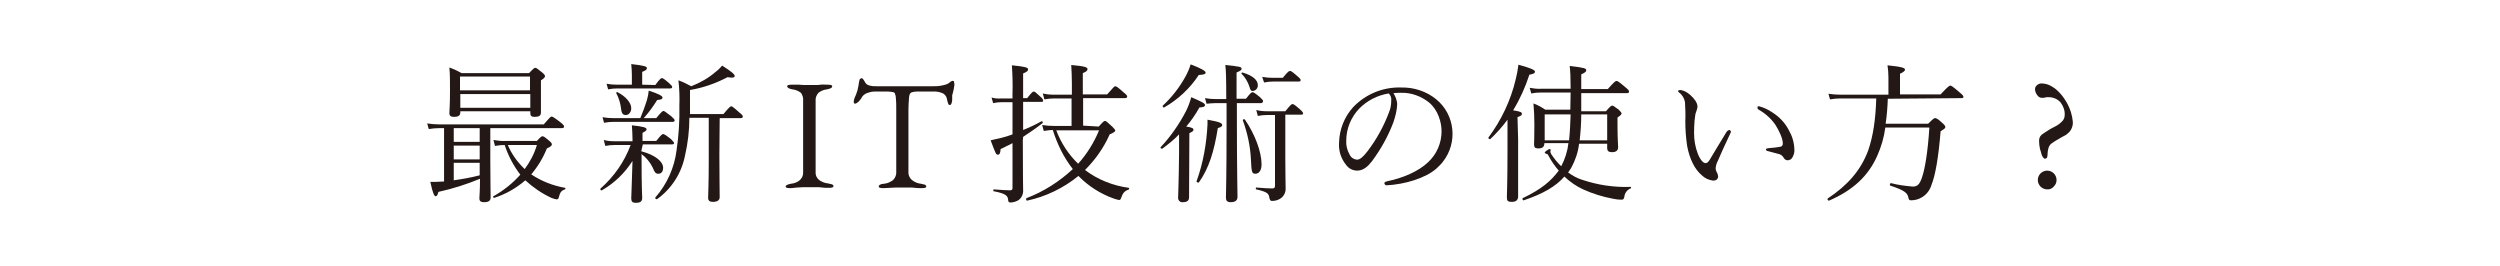 <?xml version="1.0" encoding="utf-8"?>
<!-- Generator: Adobe Illustrator 24.2.1, SVG Export Plug-In . SVG Version: 6.00 Build 0)  -->
<svg version="1.1" id="レイヤー_4" xmlns="http://www.w3.org/2000/svg" xmlns:xlink="http://www.w3.org/1999/xlink" x="0px"
	 y="0px" viewBox="0 0 800 85" style="enable-background:new 0 0 800 85;" xml:space="preserve">
<style type="text/css">
	.st0{fill:#231815;}
	.st1{fill:none;}
</style>
<g>
	<path class="st0" d="M140.6,41c-1.1,0-2.2,0.1-3.4,0.3l-0.5-1.8c1.3,0.2,2.6,0.3,3.8,0.3H174c1.9-2.2,2.2-2.5,2.5-2.5
		s0.7,0.2,2.8,1.8c1,0.8,1.2,1.1,1.2,1.4s-0.2,0.5-0.6,0.5h-23v10.3c0,5.5,0.1,10.4,0.1,11.9c0,1-0.6,1.5-2.1,1.5
		c-1.2,0-1.5-0.5-1.5-1.2c0-0.7,0.2-2.5,0.2-6.3c-4.3,1.8-8.8,3.2-13.3,4.2c-0.3,1.1-0.5,1.4-0.9,1.4s-0.9-0.8-1.7-4.6
		c1.4,0,2.6,0,3.8-0.1h0.6V41H140.6z M147.3,36c0,1-0.7,1.4-2,1.4c-1,0-1.5-0.3-1.5-1.2s0.2-2.3,0.2-7.4c0-3.2,0-5-0.2-7.2
		c1.4,0.5,2.7,1.1,3.9,1.8h21.6c1.4-1.5,1.7-1.7,2-1.7s0.6,0.2,2.2,1.5c0.7,0.6,0.9,0.9,0.9,1.2s-0.3,0.7-1.3,1.3v2.5
		c0,4.9,0,7.2,0,7.8c0,1-0.6,1.4-2,1.4c-1,0-1.4-0.3-1.4-1.2v-0.6h-22.4V36z M153.5,41h-8.3v4.4h8.3V41z M145.2,51h8.3v-4.4h-8.3V51
		z M145.2,57.7c2.8-0.4,5.6-0.9,8.3-1.6v-4h-8.3V57.7z M169.6,24.5h-22.4v4.4h22.4V24.5z M147.3,34.5h22.4v-4.4h-22.4V34.5z
		 M171.7,45.2c1.3-1.4,1.6-1.6,1.9-1.6s0.7,0.2,2.2,1.5c0.6,0.5,0.8,0.8,0.8,1.1s-0.2,0.7-1.6,1.3c-1.2,3-2.9,5.8-5,8.3
		c3.3,2.2,6.9,3.6,10.8,4.3c0.2,0,0.2,0.4,0,0.5c-1.3,0.4-1.6,1.1-2,2.6c-0.1,0.4-0.3,0.6-0.7,0.6c-0.6-0.1-1.2-0.3-1.7-0.5
		c-3-1.4-5.8-3.3-8.3-5.6c-2.9,2.5-6.2,4.4-9.9,5.6c-0.3,0.1-0.6-0.4-0.3-0.5c3.2-1.8,6.1-4.1,8.6-6.9c-2.2-2.9-3.9-6.1-5-9.5
		c-1,0-2.1,0.1-3.1,0.3l-0.5-1.9c1.3,0.2,2.7,0.4,4,0.3H171.7z M162.5,46.4c1.2,2.9,3.1,5.5,5.4,7.7c1.7-2.3,3.1-4.9,3.9-7.7H162.5z
		"/>
	<path class="st0" d="M205.2,48.4c4.5,1.2,7,3.3,7,5.3c0,1.2-0.6,1.9-1.5,1.9s-1.2-0.4-1.8-1.9c-0.8-1.7-2.1-3.3-3.6-4.4V51
		c0,9,0.2,11.5,0.2,12.3c0,1.2-0.6,1.6-2.1,1.6c-1,0-1.4-0.4-1.4-1.4c0-1.4,0.3-7.2,0.4-12c-2.5,3.9-5.8,7.1-9.8,9.4
		c-0.3,0.2-0.7-0.4-0.4-0.6c4.3-3.8,7.6-8.5,9.6-13.9h-5.1c-1,0-2,0.1-3,0.3l-0.5-1.9c1.1,0.3,2.3,0.4,3.4,0.4h5.8v-0.6
		c0-1.5-0.1-3-0.2-4.5c3.7,0.4,4.7,0.7,4.7,1.3c0,0.3-0.3,0.6-1.3,1.1v2.6h4.4c1.6-2,1.9-2.2,2.2-2.2s0.7,0.2,2.5,1.6
		c0.7,0.7,1,1.1,1,1.3s-0.2,0.4-0.6,0.4h-9.4L205.2,48.4z M210,37.8c1.7-2.1,2.1-2.3,2.3-2.3s0.6,0.2,2.5,1.7
		c0.8,0.7,1.1,1.1,1.1,1.3s-0.2,0.5-0.6,0.5h-19.1c-1,0-2,0.1-2.9,0.3l-0.5-1.8c1.1,0.2,2.3,0.3,3.4,0.3h8.7
		c0.8-1.9,1.5-3.8,2.1-5.7c0.3-1,0.5-2.1,0.6-3.1c3.1,1,4.4,1.7,4.4,2.2s-0.4,0.7-1.7,0.8c-1.3,2.1-2.7,4-4.3,5.8H210z M209.7,27.2
		c1.4-1.9,1.8-2.2,2.1-2.2s0.7,0.2,2.3,1.6c0.7,0.6,1,1,1,1.2s-0.1,0.5-0.6,0.5h-17c-1,0-1.9,0.1-2.9,0.3l-0.5-1.8
		c1.1,0.2,2.2,0.3,3.3,0.3h4.8v-3.1c0-1.2-0.1-2.3-0.2-3.5c4.4,0.5,5,0.8,5,1.3s-0.3,0.7-1.5,1.2v4.1L209.7,27.2z M198.7,34.5
		c-0.2-1.6-0.7-3.2-1.5-4.7c-0.1-0.2,0.2-0.4,0.4-0.3c2.6,1.3,4.4,3.4,4.4,5.1c0,1.3-0.8,2.2-1.7,2.2S198.9,36.5,198.7,34.5
		L198.7,34.5z M230.2,49.5c0,6.5,0.1,12,0.1,13.6c0,1-0.8,1.5-2.2,1.5c-1,0-1.5-0.4-1.5-1.3c0-0.9,0.2-4.4,0.2-11.5V37.7h-6.2
		c0,4.1-0.5,8.2-1.4,12.1c-1.1,5.6-4.3,10.6-8.9,13.9c-0.3,0.2-0.8-0.3-0.6-0.5c3.7-4.2,6.1-9.5,6.8-15.1c0.7-4.7,1-9.5,0.9-14.3
		c0.1-2.7,0-5.4-0.3-8.1c1.4,0.5,2.8,1.2,4.1,1.9c2.8-1.1,5.5-2.6,7.8-4.6c0.8-0.6,1.5-1.3,2.1-2c3,1.9,4,2.8,4,3.3
		s-0.5,0.7-2.3,0.4c-3.8,2-7.8,3.4-12,4.1V33c0,1.2,0,2.4,0,3.5h10.7c1.9-2.3,2.3-2.5,2.5-2.5s0.6,0.2,2.6,2c0.9,0.7,1.1,1,1.1,1.3
		s-0.2,0.5-0.7,0.5h-6.7L230.2,49.5z"/>
	<path class="st0" d="M252.9,60.2c-0.4,0-0.7,0-1.1-0.1c-0.3-0.1-0.4-0.2-0.4-0.4c0-0.4,0.6-0.7,1.7-0.9c1.1-0.1,2.1-0.5,2.9-1.2
		c0.7-0.7,1.1-1.6,1-2.6V32.2c0.1-0.9-0.2-1.8-0.7-2.5c-0.8-0.6-1.7-1-2.7-1.1c-1.1-0.2-1.7-0.5-1.7-1c0-0.2,0.1-0.3,0.4-0.4
		c0.3-0.1,0.7-0.1,1.1-0.1c0.9,0,1.7,0,2.2,0s1.2,0.1,1.7,0.1s1.2,0,2,0s1.3,0,1.8,0s1,0,1.5-0.1s1.3,0,2.2,0c0.4,0,0.7,0,1.1,0.1
		c0.3,0.1,0.4,0.2,0.4,0.4c0,0.3-0.2,0.5-0.4,0.6c-0.4,0.2-0.8,0.3-1.3,0.4c-1,0.1-1.9,0.5-2.7,1.1c-0.6,0.7-1,1.6-0.9,2.5V55
		c-0.1,1,0.3,1.9,1.1,2.6c0.9,0.6,1.8,1,2.9,1.1c0.4,0.1,0.9,0.2,1.3,0.3c0.2,0.1,0.4,0.3,0.4,0.6c0,0.2-0.1,0.3-0.4,0.4
		c-0.3,0.1-0.7,0.1-1.1,0.1c-0.9,0-1.7,0-2.2-0.1s-1.2-0.1-1.7-0.1s-1.2,0-2,0s-1.6,0-2.2,0s-1.3,0.1-1.9,0.1S253.8,60.2,252.9,60.2
		z"/>
	<path class="st0" d="M282.7,60.2c-0.4,0-0.7,0-1.1-0.1c-0.3-0.1-0.4-0.2-0.4-0.4c0-0.3,0.2-0.5,0.4-0.6c0.4-0.2,0.8-0.3,1.3-0.3
		c1.1-0.1,2.1-0.6,2.9-1.2c0.7-0.7,1.1-1.7,1-2.7V35.2c0-1.5,0-2.7-0.1-3.5c0-0.6-0.1-1.2-0.3-1.7c-0.1-0.3-0.3-0.5-0.6-0.5
		c-0.5-0.1-1-0.2-1.5-0.2c-0.5,0-1.2,0-2.1,0h-2.4c-0.8,0-1.6,0.2-2.4,0.5c-0.7,0.3-1.4,0.8-1.7,1.5c-0.2,0.3-0.3,0.5-0.5,0.7
		c-0.2,0.3-0.5,0.6-0.8,0.8c-0.2,0.2-0.5,0.3-0.8,0.4c-0.1,0-0.2-0.1-0.3-0.2c-0.1-0.1-0.1-0.3-0.1-0.5c0-0.3,0.1-0.7,0.2-1
		c0.4-0.8,0.7-1.7,1-2.6c0.2-0.9,0.4-1.8,0.5-2.7c0.1-0.6,0.2-0.9,0.4-1c0.1-0.1,0.3-0.1,0.5-0.2c0.1,0,0.3,0.2,0.6,0.6
		c0.2,0.3,0.4,0.7,0.6,1c0.3,0.4,0.8,0.7,1.4,0.8c0.7,0.2,1.4,0.2,2.2,0.2h17.7c1,0,1.9,0,2.9-0.2c0.7-0.1,1.3-0.3,1.9-0.5
		c0.4-0.2,0.7-0.4,1-0.7c0.3-0.2,0.6-0.4,1-0.3c0.1,0,0.2,0.1,0.2,0.4c0.1,0.3,0.1,0.5,0.1,0.8c0,0.2,0,0.5-0.1,0.7
		c0,0.3-0.1,0.5-0.1,0.7c-0.1,0.4-0.2,0.9-0.3,1.3c-0.1,0.2-0.1,0.5-0.2,0.7c0,0.3,0,0.7,0,1V32c0,0.3-0.1,0.7-0.2,1
		c-0.1,0.4-0.3,0.6-0.6,0.6s-0.4-0.2-0.5-0.5c-0.2-0.5-0.3-1-0.4-1.5c-0.1-0.7-0.6-1.3-1.2-1.7c-1.1-0.5-2.2-0.7-3.4-0.6h-5.1
		c-0.6,0-1.1,0.1-1.7,0.3c-0.4,0.2-0.6,0.7-0.7,1.5c-0.1,1.3-0.2,2.7-0.2,4v19.8c-0.1,1,0.3,2,1.1,2.7c0.9,0.7,1.9,1.1,2.9,1.2
		c0.4,0.1,0.9,0.2,1.3,0.3c0.2,0.1,0.4,0.3,0.4,0.6c0,0.2-0.1,0.3-0.4,0.4c-0.3,0.1-0.7,0.1-1.1,0.1c-0.9,0-1.7,0-2.2-0.1
		s-1.2-0.1-1.7-0.1s-1.2,0-2,0s-1.6,0-2.2,0s-1.3,0.1-1.9,0.1S283.6,60.2,282.7,60.2z"/>
	<path class="st0" d="M327.3,44.9c0,12.4,0.1,14.5,0.1,15.8c0.1,1.3-0.4,2.5-1.4,3.3c-0.8,0.5-1.8,0.8-2.7,0.8
		c-0.4,0-0.7-0.2-0.7-0.9c-0.1-1.3-0.9-2-4.6-2.7c-0.2,0-0.2-0.6,0-0.6c2.6,0.2,4.2,0.3,5.2,0.3c0.6,0,0.8-0.2,0.8-0.8V45.8
		c-1.2,0.7-2.5,1.2-3.8,1.9c-0.1,1.3-0.3,1.8-0.9,1.8s-0.7-0.4-2.3-4.6c1-0.2,2.2-0.5,3.5-0.8s2.4-0.7,3.5-1.1V32.7h-3.5
		c-0.9,0-1.8,0.1-2.7,0.3l-0.5-1.8c1,0.3,2.1,0.4,3.2,0.3h3.5V30c0.1-3,0-6.1-0.2-9.1c4.2,0.4,5.2,0.7,5.2,1.3
		c0,0.4-0.3,0.8-1.6,1.3v7.9h1.3c1.5-1.9,1.8-2.1,2.1-2.1s0.6,0.2,2.2,1.7c0.6,0.5,0.8,0.9,0.8,1.2c0,0.3-0.1,0.4-0.6,0.4h-5.8v9
		c2-0.8,3.9-1.7,5.9-2.8c0.2-0.1,0.6,0.4,0.3,0.6c-2,1.6-4.1,3-6.2,4.4L327.3,44.9z M351.6,40.5c1.4-1.6,1.7-1.8,2-1.8
		s0.6,0.2,2.3,1.8c0.8,0.8,1,1.1,1,1.3s-0.5,0.7-1.8,1.2c-1.9,4.3-4.6,8.1-7.9,11.4c4.1,3.1,8.9,5,14,5.7c0.2,0,0.2,0.5-0.1,0.6
		c-1.2,0.4-1.8,1-2.4,2.8c-0.1,0.3-0.3,0.5-0.6,0.5c-0.6-0.1-1.2-0.3-1.8-0.5c-4.2-1.5-8.1-4-11.2-7.2c-4.8,3.9-10.4,6.6-16.4,7.9
		c-0.3,0.1-0.5-0.6-0.2-0.8c5.5-2.1,10.5-5.3,14.8-9.3c-2.9-3.7-5-8-6.4-12.5c-1,0-2,0.2-2.9,0.3l-0.5-1.9c1.2,0.2,2.5,0.3,3.8,0.3
		h5.6v-8.8h-5.5c-1.1,0-2.1,0.1-3.2,0.3l-0.5-1.9c1.2,0.3,2.4,0.4,3.6,0.4h5.7v-3.7c0-1.9-0.1-3.8-0.2-5.8c4.7,0.4,5.2,0.8,5.2,1.3
		s-0.3,0.8-1.5,1.3v6.8h7.8c2-2.3,2.3-2.6,2.6-2.6s0.7,0.2,2.7,2c0.9,0.7,1.1,1,1.1,1.3s-0.2,0.5-0.7,0.5h-13.4v8.8L351.6,40.5z
		 M338,41.7c1.5,4,3.9,7.7,7,10.7c2.8-3.1,5.1-6.8,6.7-10.7L338,41.7z"/>
	<path class="st0" d="M380.5,63.1c0,1.1-0.6,1.6-2,1.6c-0.7,0.1-1.4-0.4-1.5-1.2c0-0.1,0-0.2,0-0.3c0-1,0.2-4.4,0.3-14.1
		c0-2,0-4.1,0-6.1c-1.6,1.7-3.5,3.2-5.4,4.6c-0.2,0.1-0.7-0.3-0.5-0.5c3.2-3.4,5.9-7.3,8.1-11.5c0.7-1.4,1.3-3,1.7-4.5
		c3.5,1.5,4.4,2,4.4,2.5s-0.4,0.7-1.8,0.8c-1.2,2.2-2.6,4.2-4.2,6.1c2,0.3,2.3,0.6,2.3,1s-0.2,0.6-1.3,1.1L380.5,63.1z M372.1,33.8
		c2.9-2.7,5.3-5.8,7.2-9.2c0.7-1.3,1.3-2.6,1.7-4c3.2,1.2,4.8,2.1,4.8,2.6s-0.5,0.7-2.2,0.8c-2.8,4.3-6.7,7.9-11.1,10.4
		C372.3,34.5,371.9,34,372.1,33.8z M382.9,58c2.1-5.8,3.2-12,3.5-18.2c0-0.4,0-0.9,0-1.5c3.9,0.7,4.7,1.1,4.7,1.7
		c0,0.4-0.2,0.6-1.4,1c-1.2,7.5-2.8,12.7-6,17.3C383.4,58.6,382.8,58.3,382.9,58z M395.8,36.6c0,18,0.2,24.3,0.2,26.4
		c0,1.2-0.8,1.7-2.2,1.7c-1.1,0-1.5-0.5-1.5-1.4c0-1.5,0.2-6.6,0.2-22.6V33H389c-1,0-1.9,0.1-2.9,0.2l-0.5-1.8
		c1.1,0.2,2.2,0.3,3.3,0.3h3.5c0-7.1-0.1-9.4-0.3-10.9c4.8,0.5,5.2,0.6,5.2,1.2c0,0.4-0.2,0.6-1.6,1.2v8.4h3
		c1.5-1.9,1.8-2.1,2.1-2.1s0.7,0.2,2.4,1.6c0.7,0.7,1,1,1,1.2S404,33,403.6,33h-7.8L395.8,36.6z M399.8,27.7
		c-0.5-1.5-1.3-2.9-2.5-4.1c-0.2-0.2,0.1-0.4,0.3-0.4c3.4,1,4.9,2.5,4.9,4c0.1,0.9-0.6,1.8-1.5,1.9
		C400.4,29.2,400.1,28.9,399.8,27.7L399.8,27.7z M400.3,51.1c-0.2-4.3-1.1-8.5-2.6-12.6c-0.1-0.3,0.5-0.5,0.7-0.2
		c3.2,4.7,5.3,10.3,5.3,14.3c0,1.9-0.8,3-2,3S400.5,54.8,400.3,51.1L400.3,51.1z M405.5,36.8c-1,0-2,0.1-3,0.3l-0.5-1.9
		c1.1,0.3,2.3,0.4,3.4,0.4h5.9c1.7-2.1,2-2.3,2.3-2.3s0.7,0.2,2.4,1.7c0.8,0.7,1,1.1,1,1.3s-0.2,0.4-0.6,0.4h-5.1v14.3
		c0,5.7,0.1,7.1,0.1,9.1c0.1,1.1-0.3,2.2-1.1,3c-0.9,0.8-2,1.2-3.2,1.2c-0.6,0-0.7-0.2-0.9-1c-0.2-1.4-0.7-1.9-4.2-2.7
		c-0.2,0-0.2-0.6,0-0.6c2.4,0.2,3.8,0.3,5.1,0.3c0.6,0,0.9-0.2,0.9-0.8V36.8L405.5,36.8z M403.9,24.6c1.1,0.2,2.2,0.3,3.3,0.3h3.3
		c1.6-2,2-2.2,2.3-2.2s0.7,0.2,2.4,1.7c0.7,0.6,1,0.9,1,1.2s-0.1,0.5-0.6,0.5h-8.3c-0.9,0-1.9,0.1-2.8,0.3L403.9,24.6z"/>
	<path class="st0" d="M447.1,33.5c-0.1,1.9-0.6,3.8-1.2,5.6c-1.7,4.5-4,8.6-6.8,12.4c-1.3,1.7-2.8,3.1-4.8,3.1
		c-1.4,0-2.8-0.7-3.6-1.9c-1.6-2-2.4-4.5-2.2-7.1c0.1-4.2,1.7-8.2,4.5-11.3c4-4.2,9.6-6.5,15.4-6.3c4-0.1,8,1.2,11.1,3.7
		c6.1,4.9,7.1,13.9,2.2,20.1c-0.6,0.8-1.3,1.4-2,2.1c-3.5,3.1-10.1,5.1-16,5.4c-0.3,0-0.6-0.2-0.7-0.6c0-0.4,0.2-0.5,0.9-0.7
		c5-1,10.1-3.2,13.1-6.1c2.8-2.6,4.3-6.2,4.3-9.9c0-2.8-1.1-6.8-4-9.2c-2.5-2-5.7-3.2-8.9-3.1c-0.8,0-1.7,0-2.5,0.1
		C446.5,30.8,447.1,32.1,447.1,33.5z M435,34.7c-2.7,2.8-4.2,6.5-4.2,10.3c-0.1,1.6,0.3,3.1,1.1,4.5c0.4,0.9,1.3,1.5,2.3,1.6
		c1,0,2-0.9,3.4-2.7c2.9-3.8,5.2-8,6.9-12.5c0.5-1.2,0.7-2.5,0.7-3.8c0.1-0.8-0.2-1.6-0.8-2.2C440.7,30.5,437.5,32.2,435,34.7z"/>
	<path class="st0" d="M485.8,44.6c0,11.4,0,16.7,0,18.3c0,1.1-0.7,1.7-2,1.7s-1.6-0.3-1.6-1.5c0-1,0.2-4.4,0.2-15.6
		c0-3.1,0-6.2,0-9.2c-1.6,2.2-3.5,4.3-5.5,6.2c-0.2,0.2-0.8-0.3-0.6-0.5c4.1-5.5,7.1-11.8,8.7-18.5c0.4-1.6,0.7-3.1,0.9-4.8
		c3.7,1,5.3,1.7,5.3,2.2s-0.5,0.8-1.8,1c-1.3,4-3,7.8-5.2,11.4c2.4,0.4,2.8,0.6,2.8,1.1s-0.2,0.6-1.4,1.1L485.8,44.6z M502.6,29.6
		h-9.4c-1.1,0-2.2,0.1-3.2,0.3l-0.5-1.8c1.2,0.2,2.5,0.4,3.7,0.3h9.4c0-3.7-0.1-5.5-0.3-7.3c5,0.6,5.3,0.8,5.3,1.4
		c0,0.4-0.3,0.7-1.6,1.3v4.7h8.5c2.1-2.4,2.5-2.6,2.8-2.6s0.7,0.2,2.8,2c1,0.8,1.2,1.1,1.2,1.4s-0.2,0.5-0.6,0.5H506v5.8h7.9
		c1.4-1.6,1.7-1.8,2-1.8s0.6,0.2,2.1,1.3c0.7,0.7,0.9,1,0.9,1.2s-0.2,0.6-1.3,1.3v2.2c0,4.6,0.2,6.7,0.2,7.3c0,1.1-0.7,1.6-2,1.6
		c-1,0-1.5-0.4-1.5-1.3V46h-9c-0.3,2.7-1.2,5.3-2.5,7.7c-0.3,0.5-0.7,1.1-1,1.5c1.4,1,2.8,1.8,4.4,2.3c5,1.7,10.3,2.5,15.6,2.3
		c0.2,0,0.2,0.4,0,0.5c-1.1,0.4-1.9,1.5-2,2.6c-0.1,0.8-0.4,1-0.9,1c-0.9,0-1.8-0.1-2.7-0.3c-3.3-0.6-6.5-1.6-9.6-3
		c-2.2-1-4.2-2.4-6-4.1c-2.8,3.2-6.8,5.5-13,7.6c-0.3,0.1-0.6-0.5-0.3-0.7c6.2-3,9-5.5,11.5-8.8c-1.3-1.5-2.4-3.1-3.3-4.8
		c-0.1-0.3-0.3-0.5-0.5-0.5c-0.4-0.2-0.7-0.3-0.7-0.5s1.2-1.1,1.6-1.1c0.2,0,0.4,0.2,0.3,0.4c0,0.2-0.1,0.3-0.1,0.5
		c0.1,0.3,0.2,0.6,0.4,0.9c0.9,1.3,1.9,2.6,3.1,3.7c1.2-2.3,2-4.8,2.3-7.4h-7.7c0,1.2-0.6,1.7-2,1.7c-1,0-1.3-0.4-1.3-1.3
		c0-0.7,0.1-1.9,0.1-6.3c0-2.3-0.1-4.6-0.3-6.8c1.4,0.5,2.6,1.2,3.8,2h8L502.6,29.6z M494.3,36.6v8.3h7.8c0.3-2.8,0.4-5.6,0.5-8.3
		H494.3z M506,36.6c0,2.8-0.2,5.6-0.5,8.3h8.8v-8.3H506z"/>
	<path class="st0" d="M544.6,56.1c-2.2-1.8-3.9-5.1-4.7-9.3c-0.4-2.6-0.6-5.3-0.6-8c0.1-2,0-4.1-0.1-6.1c-0.2-1.2-0.9-2.4-1.9-3.1
		c-0.3-0.2-0.3-0.3-0.3-0.5s0.4-0.3,0.8-0.3c1.2,0.2,2.2,0.8,3.1,1.6c1.2,1.1,2.3,2.4,2.3,3.8c-0.1,0.5-0.2,1-0.4,1.5
		c-0.5,1-0.7,4.3-0.7,6.9c0,2.3,0.4,4.5,1.2,6.6c0.9,2.2,1.8,3,2.5,3c0.4,0,0.7-0.2,1.2-0.9c1.4-2.3,3.5-5.9,5.5-9.1
		c0.2-0.3,0.5-0.5,0.8-0.6c0.3,0,0.5,0.2,0.6,0.5c0,0.2-0.1,0.4-0.2,0.6c-1.5,3.1-3.2,6.9-4,8.8c-0.4,0.7-0.6,1.5-0.7,2.3
		c0,0.4,0.1,0.8,0.3,1.2c0.3,0.4,0.4,0.9,0.5,1.4c0,0.8-0.5,1.4-1.6,1.4C546.7,57.6,545.5,57,544.6,56.1z M567.2,36
		c2.2,1.4,4,3.3,5.2,5.6c1.1,1.9,1.7,3.9,1.8,6.1c0.1,1-0.2,2-0.7,2.8c-0.3,0.5-0.8,0.7-1.4,0.8c-0.5,0-1.1-0.3-1.3-0.8
		c-0.4-0.7-1.1-1.2-1.9-1.3c-0.8-0.2-1.8-0.5-3-0.8c-0.6-0.1-0.8-0.3-0.8-0.6s0.4-0.3,0.9-0.4c1.3-0.1,2.4-0.2,3.5-0.4
		c0.7-0.1,1-0.4,1-1.1c0-1.6-1.2-4.1-2.4-6c-1.4-2-3.2-3.6-5.3-4.8c-0.3-0.2-0.4-0.3-0.4-0.7s0.2-0.4,0.5-0.4
		C564.4,34.4,565.9,35.1,567.2,36z"/>
	<path class="st0" d="M604.1,31.6c-0.1,2.7-0.3,5.4-0.7,8H617c1.6-1.6,1.9-1.8,2.2-1.8s0.7,0,2.4,1.6c0.8,0.7,0.9,1,0.9,1.3
		s-0.2,0.5-1.5,1.3c-0.7,8.5-1.7,14.1-2.9,17.1c-0.5,1.7-1.6,3.2-3.2,4.1c-1,0.6-2.2,0.9-3.4,0.9c-0.5,0-0.7-0.2-0.8-0.8
		c-0.3-1.6-1.3-2.4-5.8-3.9c-0.3-0.1-0.1-0.8,0.2-0.8c2.3,0.6,4.6,0.9,7,1.1c1.5,0,2.2-0.7,3-3.1c0.9-2.7,1.8-8,2.3-15.8h-14.1
		c-0.4,3.1-1.3,6.2-2.6,9.1c-2.9,6.5-7.8,11-15.4,14.3c-0.3,0.1-0.7-0.5-0.4-0.7c6.3-4.2,10.5-8.9,12.9-15.3
		c1.6-4.6,2.4-10,2.6-16.7H589c-1.1,0-2.2,0.1-3.4,0.3l-0.5-1.8c1.3,0.2,2.6,0.3,3.9,0.3h15.3v-5.5c0-1.3-0.1-2.6-0.3-3.9
		c5,0.5,5.6,0.9,5.6,1.4c0,0.3-0.3,0.7-1.6,1.3v6.6h13c2.4-2.6,2.8-2.8,3.1-2.8s0.7,0.2,2.9,2.1c1.1,0.9,1.3,1.2,1.3,1.5
		s-0.2,0.4-0.6,0.4L604.1,31.6z"/>
	<path class="st0" d="M654.4,50.8c-0.2,0-0.4-0.2-0.6-0.4c-0.2-0.3-0.4-0.6-0.5-1c-0.1-0.5-0.3-1.1-0.5-1.7
		c-0.2-0.9-0.3-1.8-0.3-2.7c0-1,0.5-1.8,1.4-2.3c1.2-0.8,2.4-1.6,3.7-2.2c0.8-0.4,1.5-0.9,2.1-1.5c0.6-0.5,1-1.3,1-2.1
		c0.1-1.5-0.4-2.9-1.3-4.1c-0.9-1.1-2.4-1.7-3.8-1.7c-0.2,0-0.4,0-0.6,0c-0.2,0-0.4,0-0.5,0.1c-0.2,0-0.4,0.1-0.5,0.1h-0.7
		c-0.4,0-0.7-0.2-1-0.4c-0.3-0.3-0.6-0.7-0.8-1.1c-0.2-0.4-0.3-0.9-0.3-1.3c0-0.5,0.3-1,0.7-1.3c0.4-0.3,0.8-0.5,1.3-0.5
		c0.9,0,1.9,0.2,2.7,0.6c1,0.5,1.9,1.1,2.7,1.9c1,1,1.8,2,2.5,3.2c0.7,1.1,1.2,2.3,1.6,3.5c0.3,1,0.5,2,0.6,3c0.1,1-0.2,2-0.7,2.8
		c-0.4,0.6-0.9,1-1.4,1.4c-0.7,0.4-1.3,0.7-1.8,1l-1.2,0.7c-0.4,0.2-0.8,0.5-1.4,0.9c-0.7,0.4-1.1,1-1.3,1.7
		c-0.2,0.7-0.3,1.5-0.3,2.3c0,0.3-0.1,0.5-0.2,0.8C654.9,50.6,654.6,50.8,654.4,50.8z M655.1,60.6c-1.7,0-3-1.4-3-3c0-1.7,1.4-3,3-3
		c1.7,0,3,1.4,3,3c0,0.8-0.3,1.5-0.9,2.1C656.7,60.3,655.9,60.7,655.1,60.6z"/>
</g>
<rect y="0.6" class="st1" width="800" height="83.6"/>
</svg>
